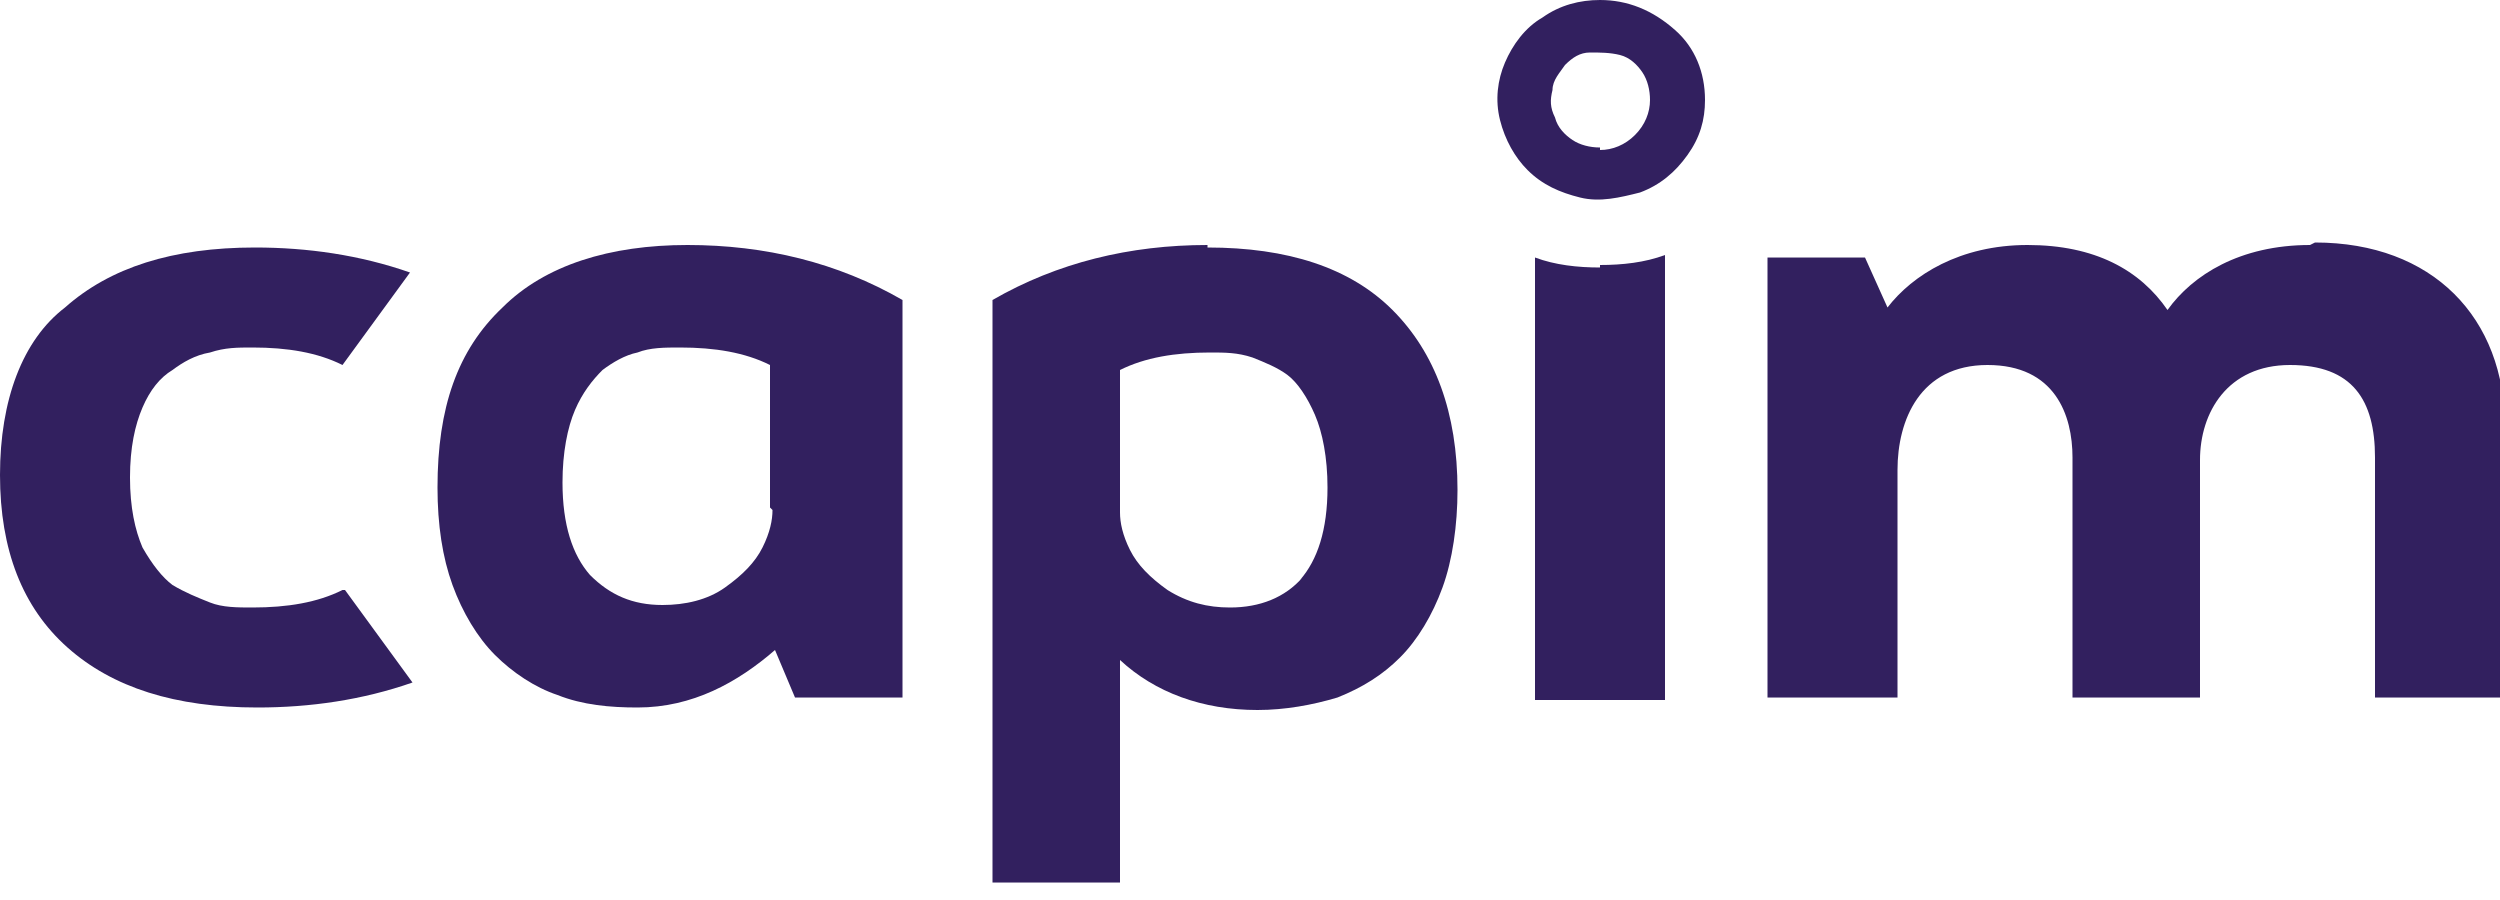 <?xml version="1.0" encoding="UTF-8"?>
<svg id="Layer_1" xmlns="http://www.w3.org/2000/svg" version="1.1" viewBox="0 0 100 36">
  <!-- Generator: Adobe Illustrator 29.5.1, SVG Export Plug-In . SVG Version: 2.1.0 Build 141)  -->
  <defs>
    <style>
      .st0 {
        fill: #32205f;
      }
    </style>
  </defs>
  <path class="st0" d="M48.3,9.8c-3.1,0-6,.7-8.6,2.2v23.3h5.1v-8.9c1.4,1.3,3.3,2,5.5,2,1.1,0,2.2-.2,3.2-.5,1-.4,1.8-.9,2.5-1.6.7-.7,1.3-1.7,1.7-2.8.4-1.1.6-2.5.6-3.9,0-3.1-.9-5.5-2.6-7.2-1.7-1.7-4.2-2.5-7.4-2.5ZM52.1,23.1c-.7.8-1.7,1.2-2.9,1.2-.9,0-1.7-.2-2.5-.7-.7-.5-1.2-1-1.5-1.6-.3-.6-.4-1.1-.4-1.5v-5.7c1-.5,2.2-.7,3.6-.7.6,0,1.1,0,1.7.2.5.2,1,.4,1.4.7.4.3.8.9,1.1,1.6.3.7.5,1.7.5,2.9,0,1.7-.4,2.9-1.1,3.7Z"/>
  <path class="st0" d="M20.1,12.3c-1.8,1.7-2.6,4-2.6,7.2,0,1.5.2,2.8.6,3.9s1,2.1,1.7,2.8c.7.7,1.6,1.3,2.5,1.6,1,.4,2.1.5,3.2.5,2.2,0,4-1,5.5-2.3l.8,1.9h4.3v-15.9c-2.6-1.5-5.5-2.2-8.6-2.2s-5.7.8-7.4,2.5ZM30.9,20.4c0,.4-.1.9-.4,1.5-.3.6-.8,1.1-1.5,1.6-.7.5-1.6.7-2.5.7-1.2,0-2.1-.4-2.9-1.2-.7-.8-1.1-2-1.1-3.7,0-1.2.2-2.2.5-2.9.3-.7.7-1.2,1.1-1.6.4-.3.9-.6,1.4-.7.5-.2,1.1-.2,1.7-.2,1.4,0,2.6.2,3.6.7v5.7Z"/>
  <path class="st0" d="M64,0c-.8,0-1.6.2-2.3.7-.7.4-1.2,1.1-1.5,1.8-.3.7-.4,1.5-.2,2.3.2.8.6,1.5,1.1,2,.6.6,1.3.9,2.1,1.1.8.2,1.6,0,2.4-.2.8-.3,1.4-.8,1.9-1.5.5-.7.7-1.4.7-2.2,0-1.1-.4-2.1-1.2-2.8C66.1.4,65.1,0,64,0ZM64,5.9c-.4,0-.8-.1-1.1-.3-.3-.2-.6-.5-.7-.9-.2-.4-.2-.7-.1-1.1,0-.4.3-.7.5-1,.3-.3.6-.5,1-.5.4,0,.8,0,1.2.1.4.1.7.4.9.7.2.3.3.7.3,1.1,0,.5-.2,1-.6,1.4-.4.4-.9.6-1.4.6Z"/>
  <path class="st0" d="M13.7,23.6c-1,.5-2.2.7-3.6.7-.6,0-1.2,0-1.7-.2-.5-.2-1-.4-1.5-.7-.4-.3-.8-.8-1.2-1.5-.3-.7-.5-1.6-.5-2.8s.2-2.1.5-2.8c.3-.7.7-1.2,1.2-1.5.4-.3.9-.6,1.5-.7.6-.2,1.1-.2,1.7-.2,1.4,0,2.6.2,3.6.7l2.7-3.7c-2-.7-4.1-1-6.2-1-3.3,0-5.8.8-7.6,2.4C.9,13.6,0,16,0,19c0,3,.9,5.3,2.7,6.9,1.8,1.6,4.3,2.4,7.6,2.4,2.1,0,4.2-.3,6.2-1l-2.7-3.7Z"/>
  <path class="st0" d="M64,10.7c-.9,0-1.8-.1-2.6-.4v17.7h5.2V10.2c-.8.3-1.7.4-2.6.4Z"/>
  <path class="st0" d="M92.4,9.8c-2.8,0-4.7,1.2-5.7,2.6-1.1-1.6-2.9-2.6-5.6-2.6s-4.6,1.2-5.6,2.5l-.9-2h-3.9v17.6h5.2v-9.1c0-2,.9-4.2,3.6-4.2s3.4,2,3.4,3.7v9.6h5.1v-9.5c0-1.9,1.1-3.8,3.6-3.8s3.4,1.4,3.4,3.7v9.6h5.2v-10.8c0-4.4-2.9-7.4-7.6-7.4Z"/>
</svg>